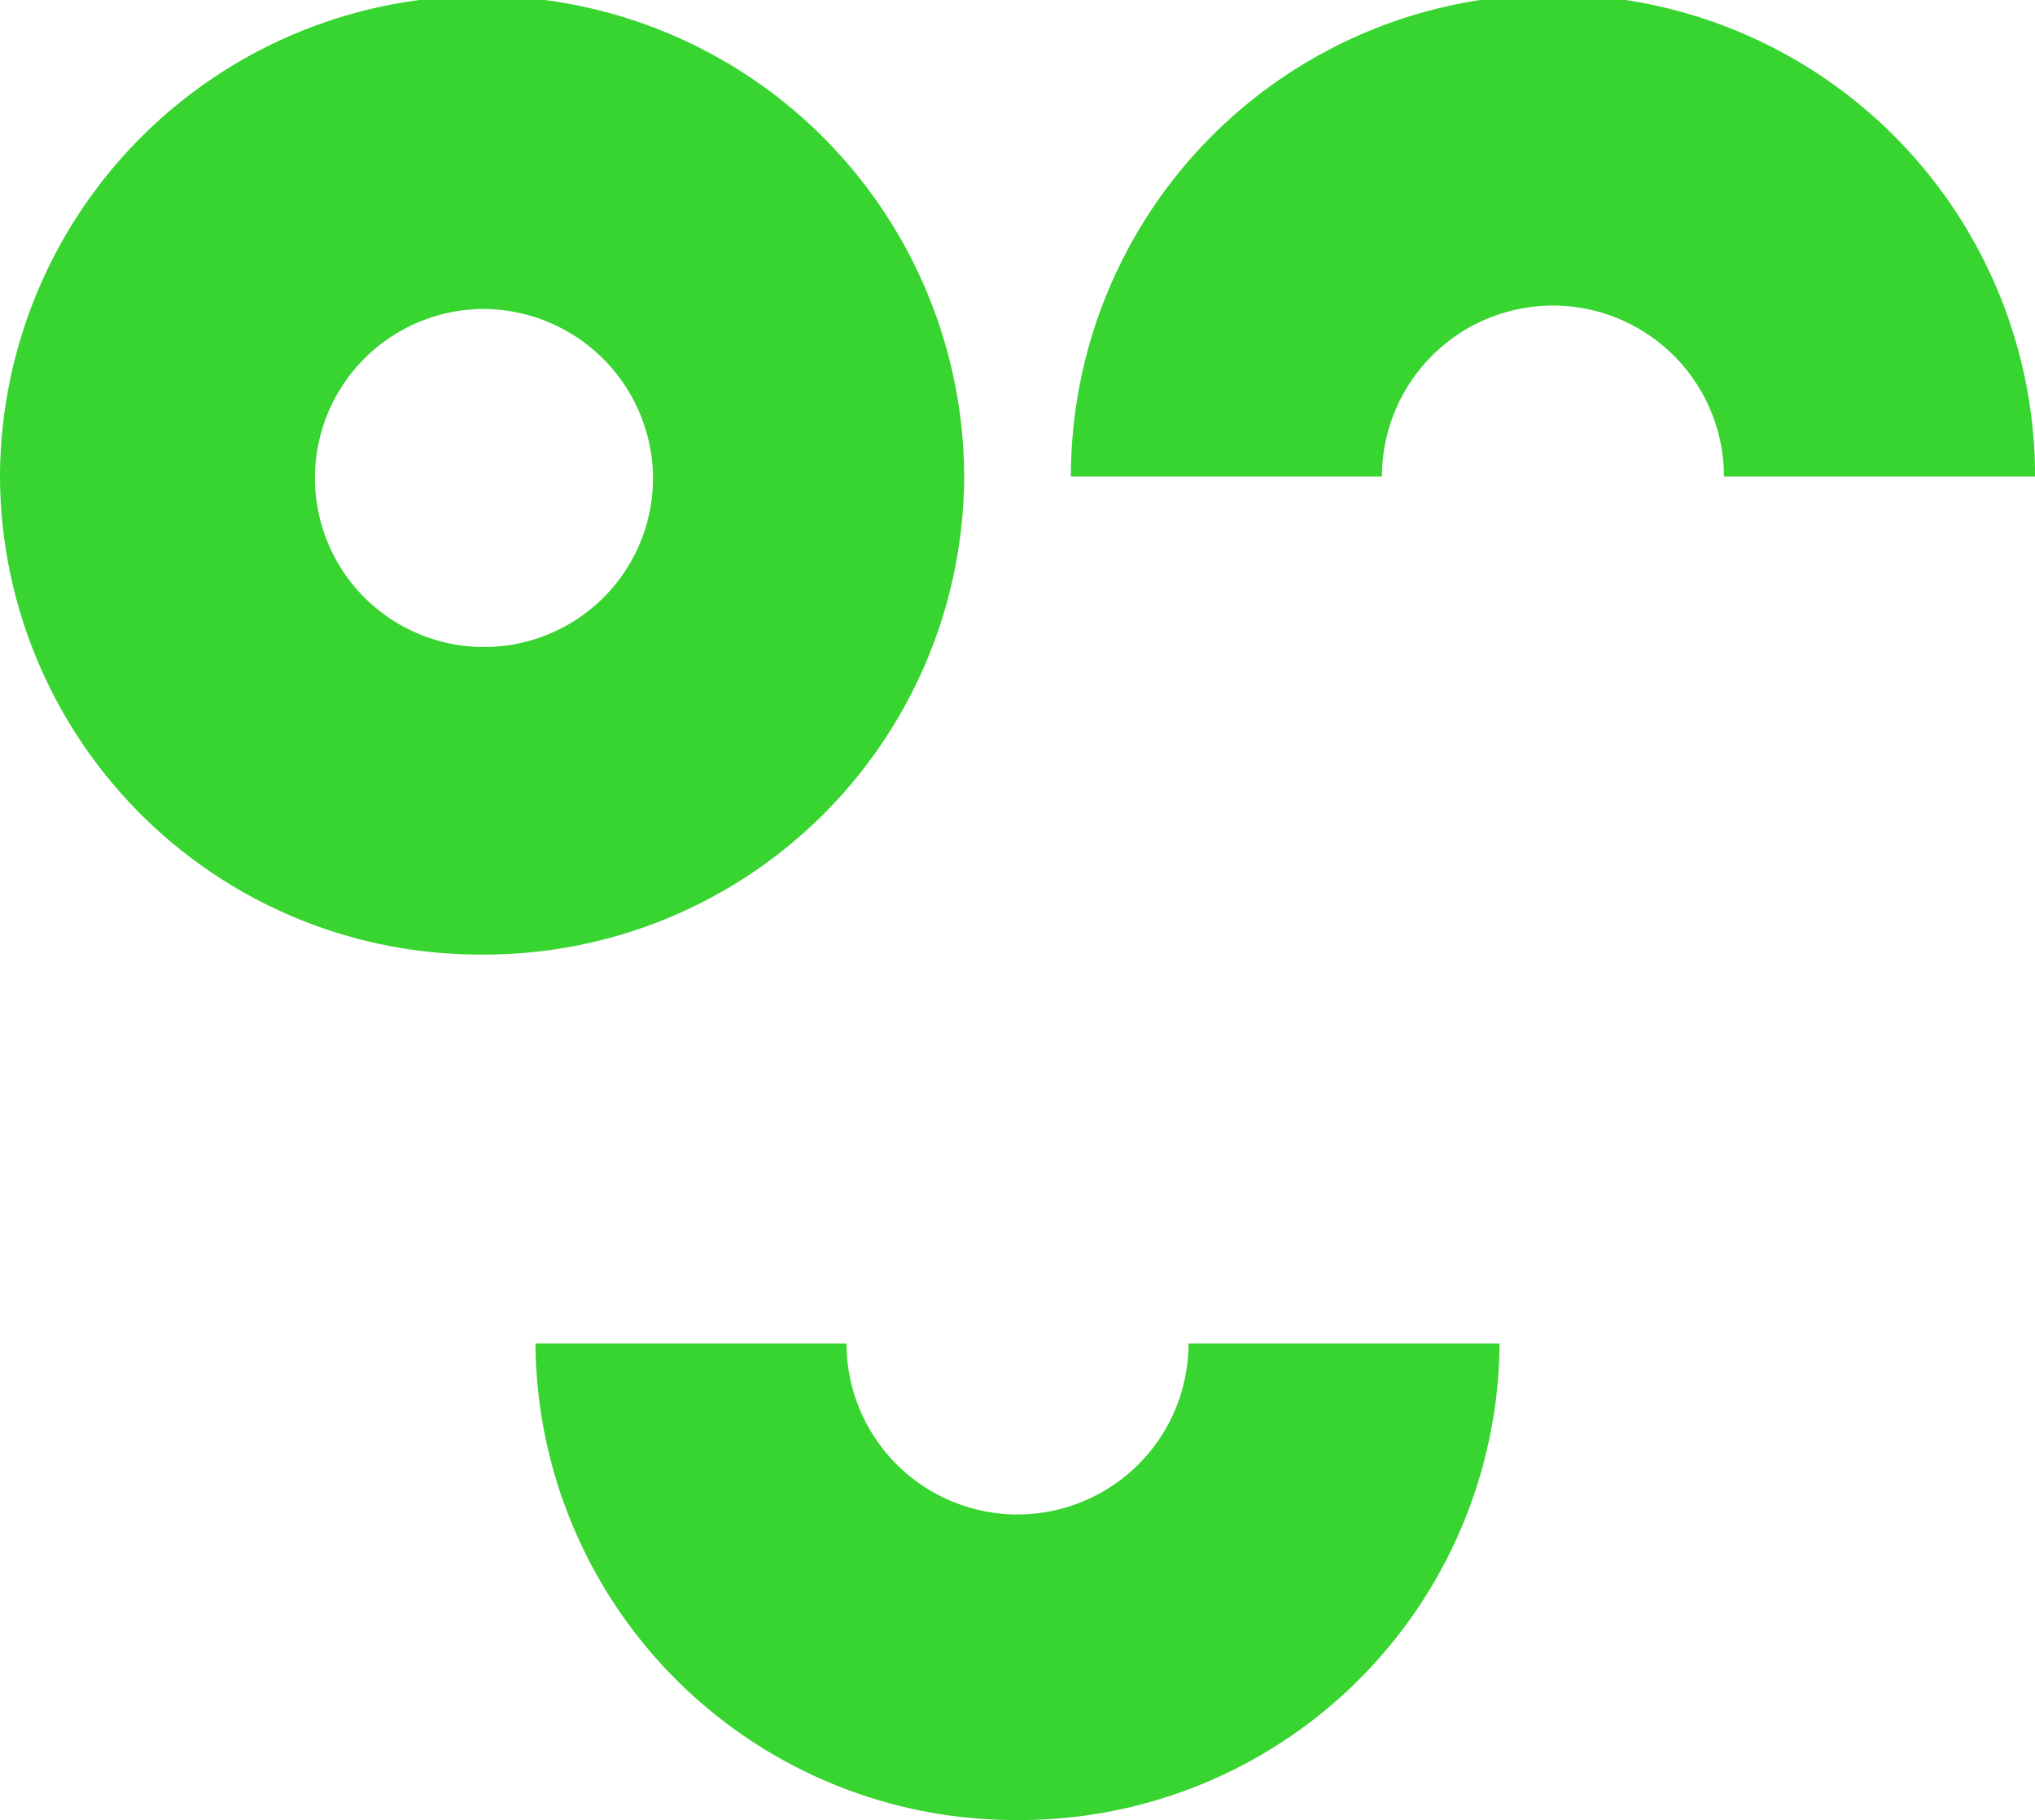 <svg id="Group_6568" data-name="Group 6568" xmlns="http://www.w3.org/2000/svg" xmlns:xlink="http://www.w3.org/1999/xlink" width="115.449" height="103.26" viewBox="0 0 115.449 103.26">
  <defs>
    <clipPath id="clip-path">
      <rect id="Rectangle_7183" data-name="Rectangle 7183" width="115.449" height="103.26" fill="#38d430"/>
    </clipPath>
  </defs>
  <g id="Group_6567" data-name="Group 6567" transform="translate(0 0)" clip-path="url(#clip-path)">
    <path id="Path_27345" data-name="Path 27345" d="M121.269,27.038H103.621a9.7,9.7,0,0,0-19.4,0H66.574a27.349,27.349,0,0,1,54.7,0" transform="translate(-5.82 0)" fill="#38d430"/>
    <path id="Path_27346" data-name="Path 27346" d="M60.635,110.562A27.225,27.225,0,0,1,33.287,83.524H50.936a9.7,9.7,0,0,0,19.4,0H87.983a27.225,27.225,0,0,1-27.348,27.038" transform="translate(-2.91 -7.302)" fill="#38d430"/>
    <path id="Path_27347" data-name="Path 27347" d="M27.348,54.165A27.225,27.225,0,0,1,0,27.127a27.35,27.35,0,0,1,54.7,0A27.225,27.225,0,0,1,27.348,54.165m0-36.627a9.59,9.59,0,1,0,9.7,9.589,9.656,9.656,0,0,0-9.7-9.589" transform="translate(0 -0.008)" fill="#38d430"/>
  </g>
</svg>
